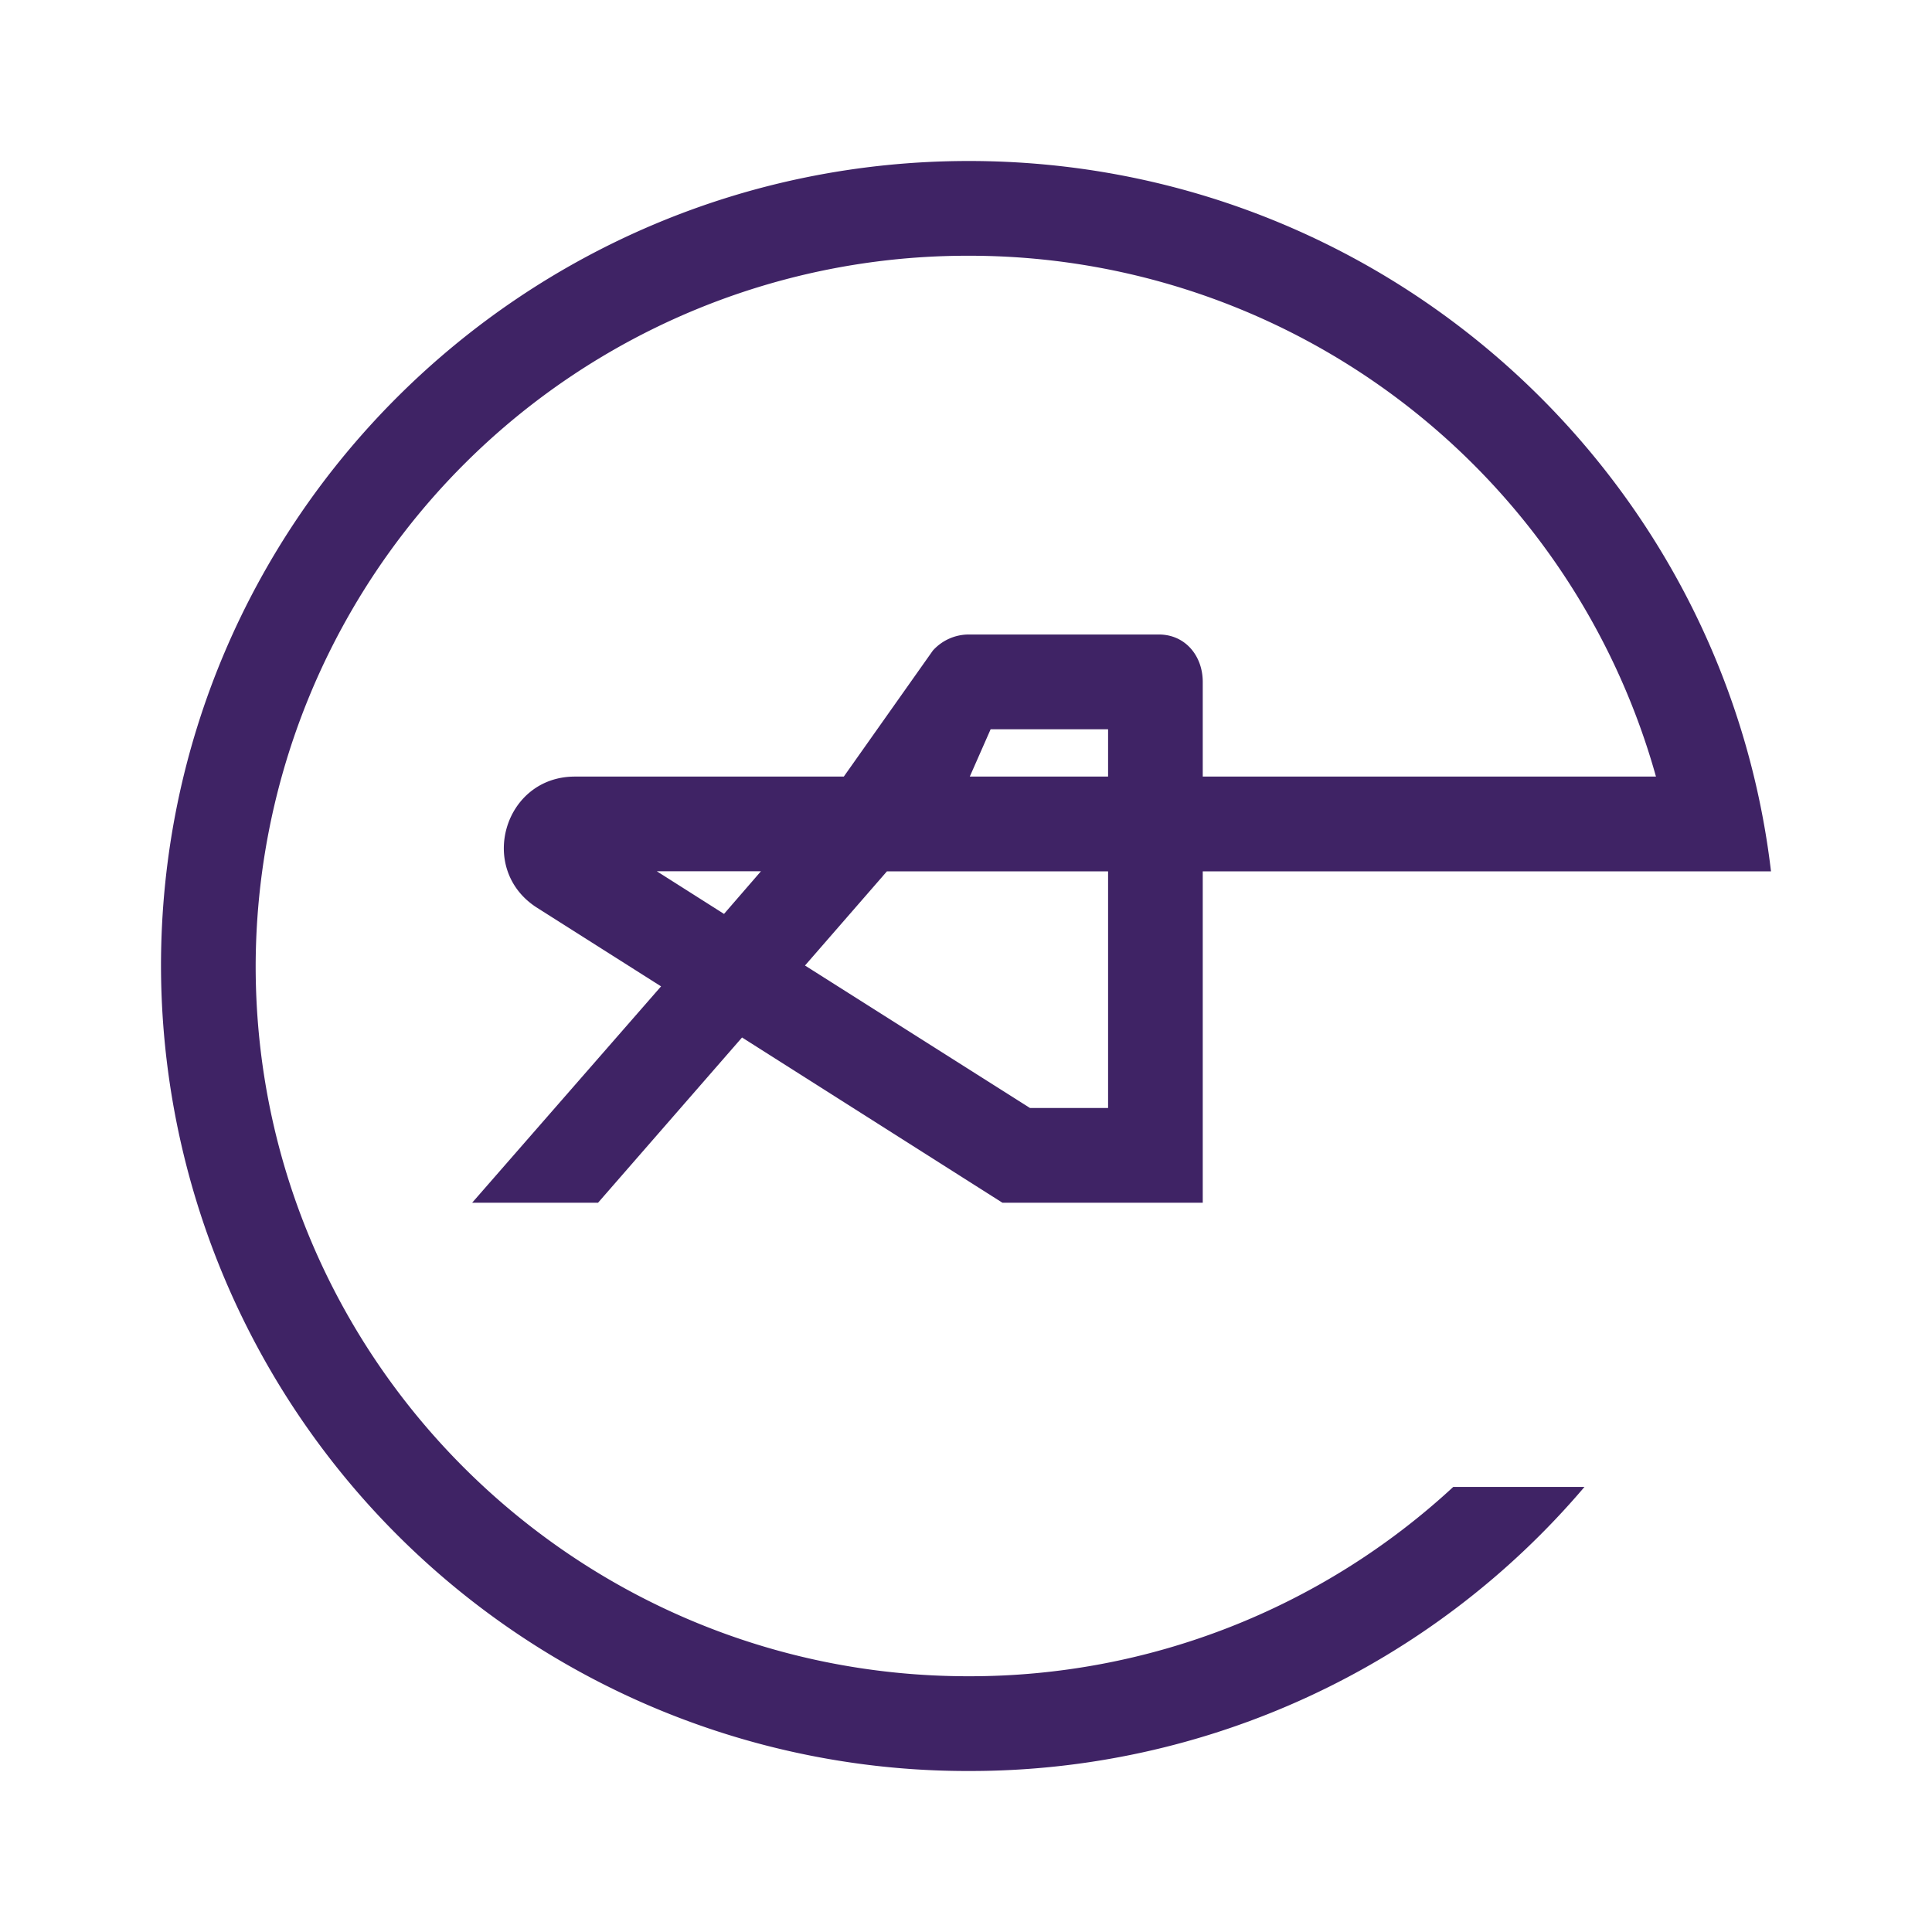 <svg xmlns="http://www.w3.org/2000/svg" width="1em" height="1em" viewBox="0 0 24 24"><path fill="#3F2365" fill-rule="evenodd" d="M12.035 20.823a8.84 8.84 0 0 0 6.018-2.352h1.63A10.01 10.01 0 0 1 12.034 22A10.016 10.016 0 0 1 2 12C2 6.476 6.494 2 12.035 2c5.141 0 9.377 3.853 9.965 8.824h-7.059v4.117h-2.488l-3.235-2.053l-1.789 2.053H5.865l2.347-2.688l-1.541-.977c-.747-.476-.412-1.629.47-1.629h3.341l1.106-1.565a.6.6 0 0 1 .447-.2h2.36c.329 0 .546.265.546.589v1.176h5.63a8.854 8.854 0 0 0-8.536-6.47A8.84 8.84 0 0 0 3.176 12c0 4.87 3.965 8.823 8.853 8.823zm-2.582-10H8.159l.835.53zM10 11.994l1.018-1.17h2.747v2.94h-.97zm3.765-2.347h-1.718l.259-.588h1.459z" clip-rule="evenodd"/></svg>